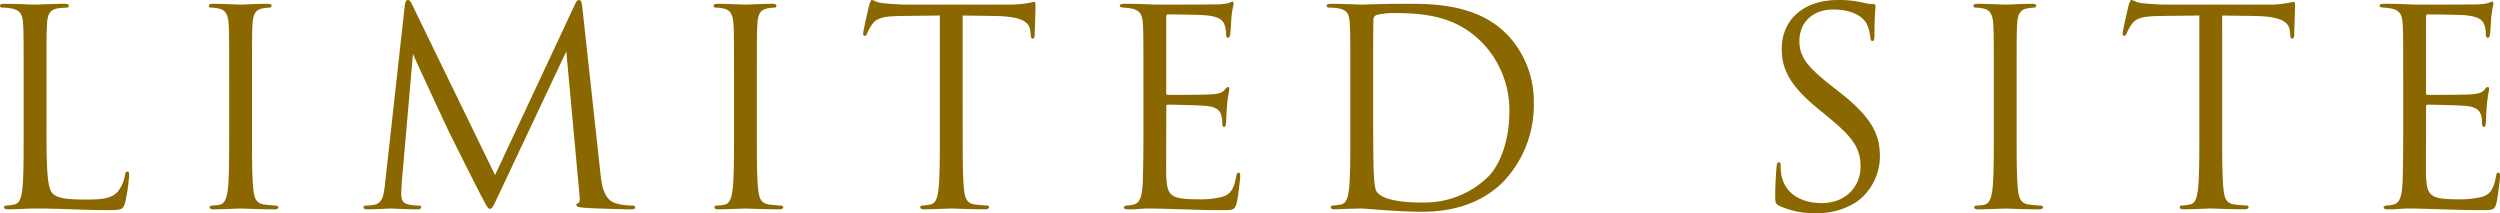 <svg xmlns="http://www.w3.org/2000/svg" width="698.896" height="59.584" viewBox="0 0 698.896 59.584">
  <path id="パス_18015" data-name="パス 18015" d="M19.912-35.188c0-11.856,0-13.984.152-16.416.152-2.66.76-3.952,2.964-4.332a17.849,17.849,0,0,1,2.508-.228c.3,0,.608-.152.608-.456,0-.456-.38-.608-1.216-.608-2.28,0-7.828.228-8.208.228s-5.168-.228-8.588-.228c-.836,0-1.216.152-1.216.608,0,.3.3.456.608.456a14.213,14.213,0,0,1,2.584.228c2.508.532,3.116,1.748,3.268,4.332.152,2.432.152,4.56.152,16.416v13.376c0,7.3,0,13.3-.38,16.492-.3,2.2-.684,3.876-2.2,4.18a11.733,11.733,0,0,1-2.28.3c-.456,0-.608.228-.608.456,0,.456.38.608,1.216.608C12.084.228,14.364,0,16.72,0c7.372,0,13.832.456,20.368.456,4.028,0,4.256-.3,4.788-2.052a48.518,48.518,0,0,0,1.14-7.6c0-.836-.076-1.14-.456-1.14-.456,0-.608.38-.684.988A10.593,10.593,0,0,1,39.9-4.788c-1.824,2.2-5.168,2.28-9.2,2.28-5.928,0-7.9-.532-9.12-1.748-1.368-1.368-1.672-6.232-1.672-17.4ZM70.984-21.812c0,7.3,0,13.3-.38,16.492-.3,2.2-.76,3.952-2.28,4.256a10.5,10.5,0,0,1-1.976.228c-.684,0-.836.228-.836.456,0,.456.38.608,1.216.608C69.008.228,73.8,0,74.176,0S79.42.228,83.6.228c.836,0,1.14-.228,1.14-.608,0-.228-.228-.456-.912-.456-.456,0-2.052-.152-3.116-.3-2.28-.3-2.736-1.976-2.964-4.18-.38-3.192-.38-9.2-.38-16.492V-35.188c0-11.856,0-13.984.152-16.416.152-2.66.76-3.952,2.812-4.332a11.3,11.3,0,0,1,1.9-.228c.3,0,.608-.152.608-.456,0-.456-.38-.608-1.216-.608-2.28,0-7.068.228-7.448.228s-5.168-.228-7.676-.228c-.836,0-1.216.152-1.216.608,0,.3.3.456.608.456a9.974,9.974,0,0,1,2.356.3c1.672.38,2.432,1.672,2.584,4.256.152,2.432.152,4.56.152,16.416ZM169.708-56.24c-.152-1.444-.38-2.052-.912-2.052s-.836.532-1.14,1.216L145.312-9.348l-23.256-47.8c-.38-.836-.684-1.14-1.14-1.14s-.76.684-.836,1.52l-5.472,49.4c-.38,3.116-.532,5.852-3.04,6.308a9.768,9.768,0,0,1-2.28.228c-.38,0-.76.152-.76.456,0,.532.532.608,1.292.608,2.052,0,5.7-.228,6.384-.228.608,0,4.484.228,7.3.228.76,0,1.14-.152,1.14-.684,0-.228-.3-.38-.76-.38a11.415,11.415,0,0,1-2.736-.3c-1.14-.228-2.052-.836-2.052-2.736,0-1.292.076-2.356.152-3.572l3.116-35.8c.836,2.052,9.576,20.824,10.26,22.192.38.76,6.916,13.908,8.892,17.632,1.444,2.736,1.824,3.5,2.356,3.5.684,0,.912-.684,2.508-4.028l18.848-39.976,3.648,39.672c.152,1.368.228,2.508-.3,2.736-.38.152-.532.228-.532.532,0,.38.38.608,2.128.76,2.812.228,11.476.456,13.148.456.912,0,1.14-.152,1.14-.608,0-.38-.456-.456-.836-.456A15.264,15.264,0,0,1,178.9-1.52c-3.268-1.064-3.8-5.32-4.1-8.056Zm42.408,34.428c0,7.3,0,13.3-.38,16.492-.3,2.2-.76,3.952-2.28,4.256a10.5,10.5,0,0,1-1.976.228c-.684,0-.836.228-.836.456,0,.456.38.608,1.216.608,2.28,0,7.068-.228,7.448-.228s5.244.228,9.424.228c.836,0,1.14-.228,1.14-.608,0-.228-.228-.456-.912-.456-.456,0-2.052-.152-3.116-.3-2.28-.3-2.736-1.976-2.964-4.18-.38-3.192-.38-9.2-.38-16.492V-35.188c0-11.856,0-13.984.152-16.416.152-2.66.76-3.952,2.812-4.332a11.3,11.3,0,0,1,1.9-.228c.3,0,.608-.152.608-.456,0-.456-.38-.608-1.216-.608-2.28,0-7.068.228-7.448.228s-5.168-.228-7.676-.228c-.836,0-1.216.152-1.216.608,0,.3.3.456.608.456a9.974,9.974,0,0,1,2.356.3c1.672.38,2.432,1.672,2.584,4.256.152,2.432.152,4.56.152,16.416ZM276.032-53.96c3.192.076,6.384.076,9.576.152,7.3.152,9.12,1.9,9.348,4.18,0,.3.076.532.076.836.076,1.064.228,1.292.608,1.292.3,0,.532-.3.532-.988,0-.836.228-6.08.228-8.36,0-.456,0-.912-.38-.912-.3,0-.988.228-2.128.38a30.379,30.379,0,0,1-5.4.38H260c-.912,0-3.8-.152-6-.38-2.052-.152-2.812-.912-3.344-.912-.3,0-.608.988-.76,1.444-.152.608-1.672,7.144-1.672,7.9,0,.456.152.684.38.684.3,0,.532-.152.76-.76a13.363,13.363,0,0,1,1.292-2.356c1.216-1.824,3.04-2.356,7.752-2.432,3.724-.076,7.524-.076,11.248-.152v32.148c0,7.3,0,13.3-.38,16.492-.3,2.2-.684,3.876-2.2,4.18a11.733,11.733,0,0,1-2.28.3c-.456,0-.608.228-.608.456,0,.456.38.608,1.216.608,2.28,0,7.068-.228,7.448-.228s5.168.228,9.348.228c.836,0,1.216-.228,1.216-.608,0-.228-.152-.456-.608-.456a33.148,33.148,0,0,1-3.42-.3c-2.28-.3-2.736-1.976-2.964-4.18-.38-3.192-.38-9.2-.38-16.492Zm50.54,32.148c0,6.764-.076,10.64-.152,13.6-.152,5.7-1.14,6.764-2.736,7.144a9.816,9.816,0,0,1-1.748.228c-.456.076-.836.228-.836.456,0,.456.38.608,1.216.608C324.292.3,326.116,0,327.94,0c2.964,0,6.46.152,9.5.228,2.964.076,5.472.228,11.1.228,2.964,0,3.572,0,4.1-1.976.38-1.6.988-6.764.988-7.372,0-.532,0-1.14-.456-1.14-.38,0-.532.3-.684,1.14-.608,3.268-1.444,4.864-3.876,5.624a25.2,25.2,0,0,1-6.84.684c-2.964,0-5.016-.152-6.308-.684-1.9-.76-2.356-2.432-2.508-5.548-.076-1.6,0-10.412,0-13V-28.5a.48.48,0,0,1,.532-.532c1.292,0,8.816.152,10.868.38,2.736.3,3.648,1.368,3.952,2.508a6.866,6.866,0,0,1,.3,2.128c0,.608.076,1.216.532,1.216.3,0,.456-.38.532-1.14.076-1.064.076-2.812.3-5.168.228-2.508.608-3.8.608-4.256s-.152-.608-.38-.608c-.3,0-.532.3-.912.76-.76.912-1.748,1.14-3.8,1.292-1.748.152-11.1.152-12.084.152-.38,0-.456-.228-.456-.76V-53.5c0-.532.152-.76.456-.76.836,0,9.12.076,10.412.228,3.344.3,4.94,1.064,5.472,2.812a7.573,7.573,0,0,1,.38,2.508c0,.608.152.988.608.988.3,0,.532-.532.608-1.292.152-1.976.228-3.42.3-4.56a33.065,33.065,0,0,1,.608-3.572c0-.38-.076-.684-.3-.684a1.846,1.846,0,0,0-.836.3,12.661,12.661,0,0,1-3.5.456C345.42-57,330.3-57,329.764-57c-4.788-.228-6.84-.228-8.588-.228-.836,0-1.216.152-1.216.608,0,.3.456.38.988.456a17.914,17.914,0,0,1,2.2.228c2.508.532,3.116,1.748,3.268,4.332.152,2.432.152,4.56.152,16.416Zm57.836,0c0,7.3,0,13.3-.38,16.492-.3,2.2-.684,3.876-2.2,4.18a15.9,15.9,0,0,1-2.128.3c-.608,0-.76.228-.76.456,0,.456.38.608,1.216.608,1.14,0,2.888-.152,4.408-.152C386.156,0,387.448,0,387.6,0c.38,0,2.964.228,6.308.456,3.268.228,7.3.456,10.564.456,12.92,0,19.76-5.32,23.028-8.74a31.065,31.065,0,0,0,8.208-21.432,27.154,27.154,0,0,0-7.372-19.3c-9.044-9.348-22.952-8.664-30.476-8.664-4.56,0-9.348.228-10.26.228-.38,0-5.168-.228-8.588-.228-.836,0-1.216.152-1.216.608,0,.3.3.456.836.456a14.213,14.213,0,0,1,2.584.228c2.508.532,2.888,1.748,3.04,4.332.152,2.432.152,4.56.152,16.416ZM390.792-36.4c0-5.852,0-13.6.076-16.188a1.377,1.377,0,0,1,.912-1.52,20.3,20.3,0,0,1,4.94-.532c9.044,0,17.708,1.064,24.852,8.588a27.186,27.186,0,0,1,7.3,19.152c0,6.992-2.128,14.288-6.08,18.164A25.507,25.507,0,0,1,404.7-1.672c-8.968,0-11.932-1.6-12.92-3.04-.608-.836-.76-3.876-.836-5.776-.076-1.444-.152-8.436-.152-16.492ZM514.52,1.292A19.989,19.989,0,0,0,526-1.9a15.747,15.747,0,0,0,6.46-12.616c0-6.08-2.128-10.792-11.1-17.86l-2.128-1.672c-7.3-5.7-9.272-8.436-9.272-12.768,0-5.548,4.1-8.816,9.348-8.816,6.992,0,9.044,3.192,9.5,4.028a13.356,13.356,0,0,1,.988,3.8c.076.608.152.988.608.988.38,0,.532-.532.532-1.748,0-5.168.3-7.676.3-8.056s-.152-.532-.76-.532a12.432,12.432,0,0,1-2.66-.38,29.474,29.474,0,0,0-7.068-.76c-9.652,0-15.732,5.548-15.732,13.68,0,5.168,1.824,9.88,9.88,16.492l3.42,2.812c6.536,5.4,8.74,8.436,8.74,13.68,0,4.864-3.572,10.108-10.868,10.108-5.092,0-10.108-2.128-11.248-7.752a13.386,13.386,0,0,1-.228-2.812c0-.608-.076-.836-.532-.836-.38,0-.532.38-.608,1.216-.076,1.216-.38,4.256-.38,8.056,0,2.052.076,2.356,1.14,2.888A23.061,23.061,0,0,0,514.52,1.292Zm49.78-23.1c0,7.3,0,13.3-.38,16.492-.3,2.2-.76,3.952-2.28,4.256a10.5,10.5,0,0,1-1.976.228c-.684,0-.836.228-.836.456,0,.456.38.608,1.216.608,2.28,0,7.068-.228,7.448-.228s5.244.228,9.424.228c.836,0,1.14-.228,1.14-.608,0-.228-.228-.456-.912-.456-.456,0-2.052-.152-3.116-.3-2.28-.3-2.736-1.976-2.964-4.18-.38-3.192-.38-9.2-.38-16.492V-35.188c0-11.856,0-13.984.152-16.416.152-2.66.76-3.952,2.812-4.332a11.3,11.3,0,0,1,1.9-.228c.3,0,.608-.152.608-.456,0-.456-.38-.608-1.216-.608-2.28,0-7.068.228-7.448.228s-5.168-.228-7.676-.228c-.836,0-1.216.152-1.216.608,0,.3.3.456.608.456a9.974,9.974,0,0,1,2.356.3c1.672.38,2.432,1.672,2.584,4.256.152,2.432.152,4.56.152,16.416ZM628.14-53.96c3.192.076,6.384.076,9.576.152,7.3.152,9.12,1.9,9.348,4.18,0,.3.076.532.076.836.076,1.064.228,1.292.608,1.292.3,0,.532-.3.532-.988,0-.836.228-6.08.228-8.36,0-.456,0-.912-.38-.912-.3,0-.988.228-2.128.38a30.379,30.379,0,0,1-5.4.38H612.1c-.912,0-3.8-.152-6-.38-2.052-.152-2.812-.912-3.344-.912-.3,0-.608.988-.76,1.444-.152.608-1.672,7.144-1.672,7.9,0,.456.152.684.38.684.3,0,.532-.152.76-.76a13.364,13.364,0,0,1,1.292-2.356c1.216-1.824,3.04-2.356,7.752-2.432,3.724-.076,7.524-.076,11.248-.152v32.148c0,7.3,0,13.3-.38,16.492-.3,2.2-.684,3.876-2.2,4.18a11.733,11.733,0,0,1-2.28.3c-.456,0-.608.228-.608.456,0,.456.38.608,1.216.608,2.28,0,7.068-.228,7.448-.228s5.168.228,9.348.228c.836,0,1.216-.228,1.216-.608,0-.228-.152-.456-.608-.456a33.149,33.149,0,0,1-3.42-.3c-2.28-.3-2.736-1.976-2.964-4.18-.38-3.192-.38-9.2-.38-16.492Zm50.616,32.148c0,6.764-.076,10.64-.152,13.6-.152,5.7-1.14,6.764-2.736,7.144a9.816,9.816,0,0,1-1.748.228c-.456.076-.836.228-.836.456,0,.456.38.608,1.216.608C676.476.3,678.3,0,680.124,0c2.964,0,6.46.152,9.5.228,2.964.076,5.472.228,11.1.228,2.964,0,3.572,0,4.1-1.976.38-1.6.988-6.764.988-7.372,0-.532,0-1.14-.456-1.14-.38,0-.532.3-.684,1.14-.608,3.268-1.444,4.864-3.876,5.624a25.2,25.2,0,0,1-6.84.684c-2.964,0-5.016-.152-6.308-.684-1.9-.76-2.356-2.432-2.508-5.548-.076-1.6,0-10.412,0-13V-28.5a.48.48,0,0,1,.532-.532c1.292,0,8.816.152,10.868.38,2.736.3,3.648,1.368,3.952,2.508a6.865,6.865,0,0,1,.3,2.128c0,.608.076,1.216.532,1.216.3,0,.456-.38.532-1.14.076-1.064.076-2.812.3-5.168.228-2.508.608-3.8.608-4.256s-.152-.608-.38-.608c-.3,0-.532.3-.912.76-.76.912-1.748,1.14-3.8,1.292-1.748.152-11.1.152-12.084.152-.38,0-.456-.228-.456-.76V-53.5c0-.532.152-.76.456-.76.836,0,9.12.076,10.412.228,3.344.3,4.94,1.064,5.472,2.812a7.574,7.574,0,0,1,.38,2.508c0,.608.152.988.608.988.3,0,.532-.532.608-1.292.152-1.976.228-3.42.3-4.56a33.069,33.069,0,0,1,.608-3.572c0-.38-.076-.684-.3-.684a1.846,1.846,0,0,0-.836.3,12.661,12.661,0,0,1-3.5.456C697.6-57,682.48-57,681.948-57c-4.788-.228-6.84-.228-8.588-.228-.836,0-1.216.152-1.216.608,0,.3.456.38.988.456a17.912,17.912,0,0,1,2.2.228c2.508.532,3.116,1.748,3.268,4.332.152,2.432.152,4.56.152,16.416Z" transform="translate(-6.916 58.292)" fill="#8b6700"/>
</svg>
